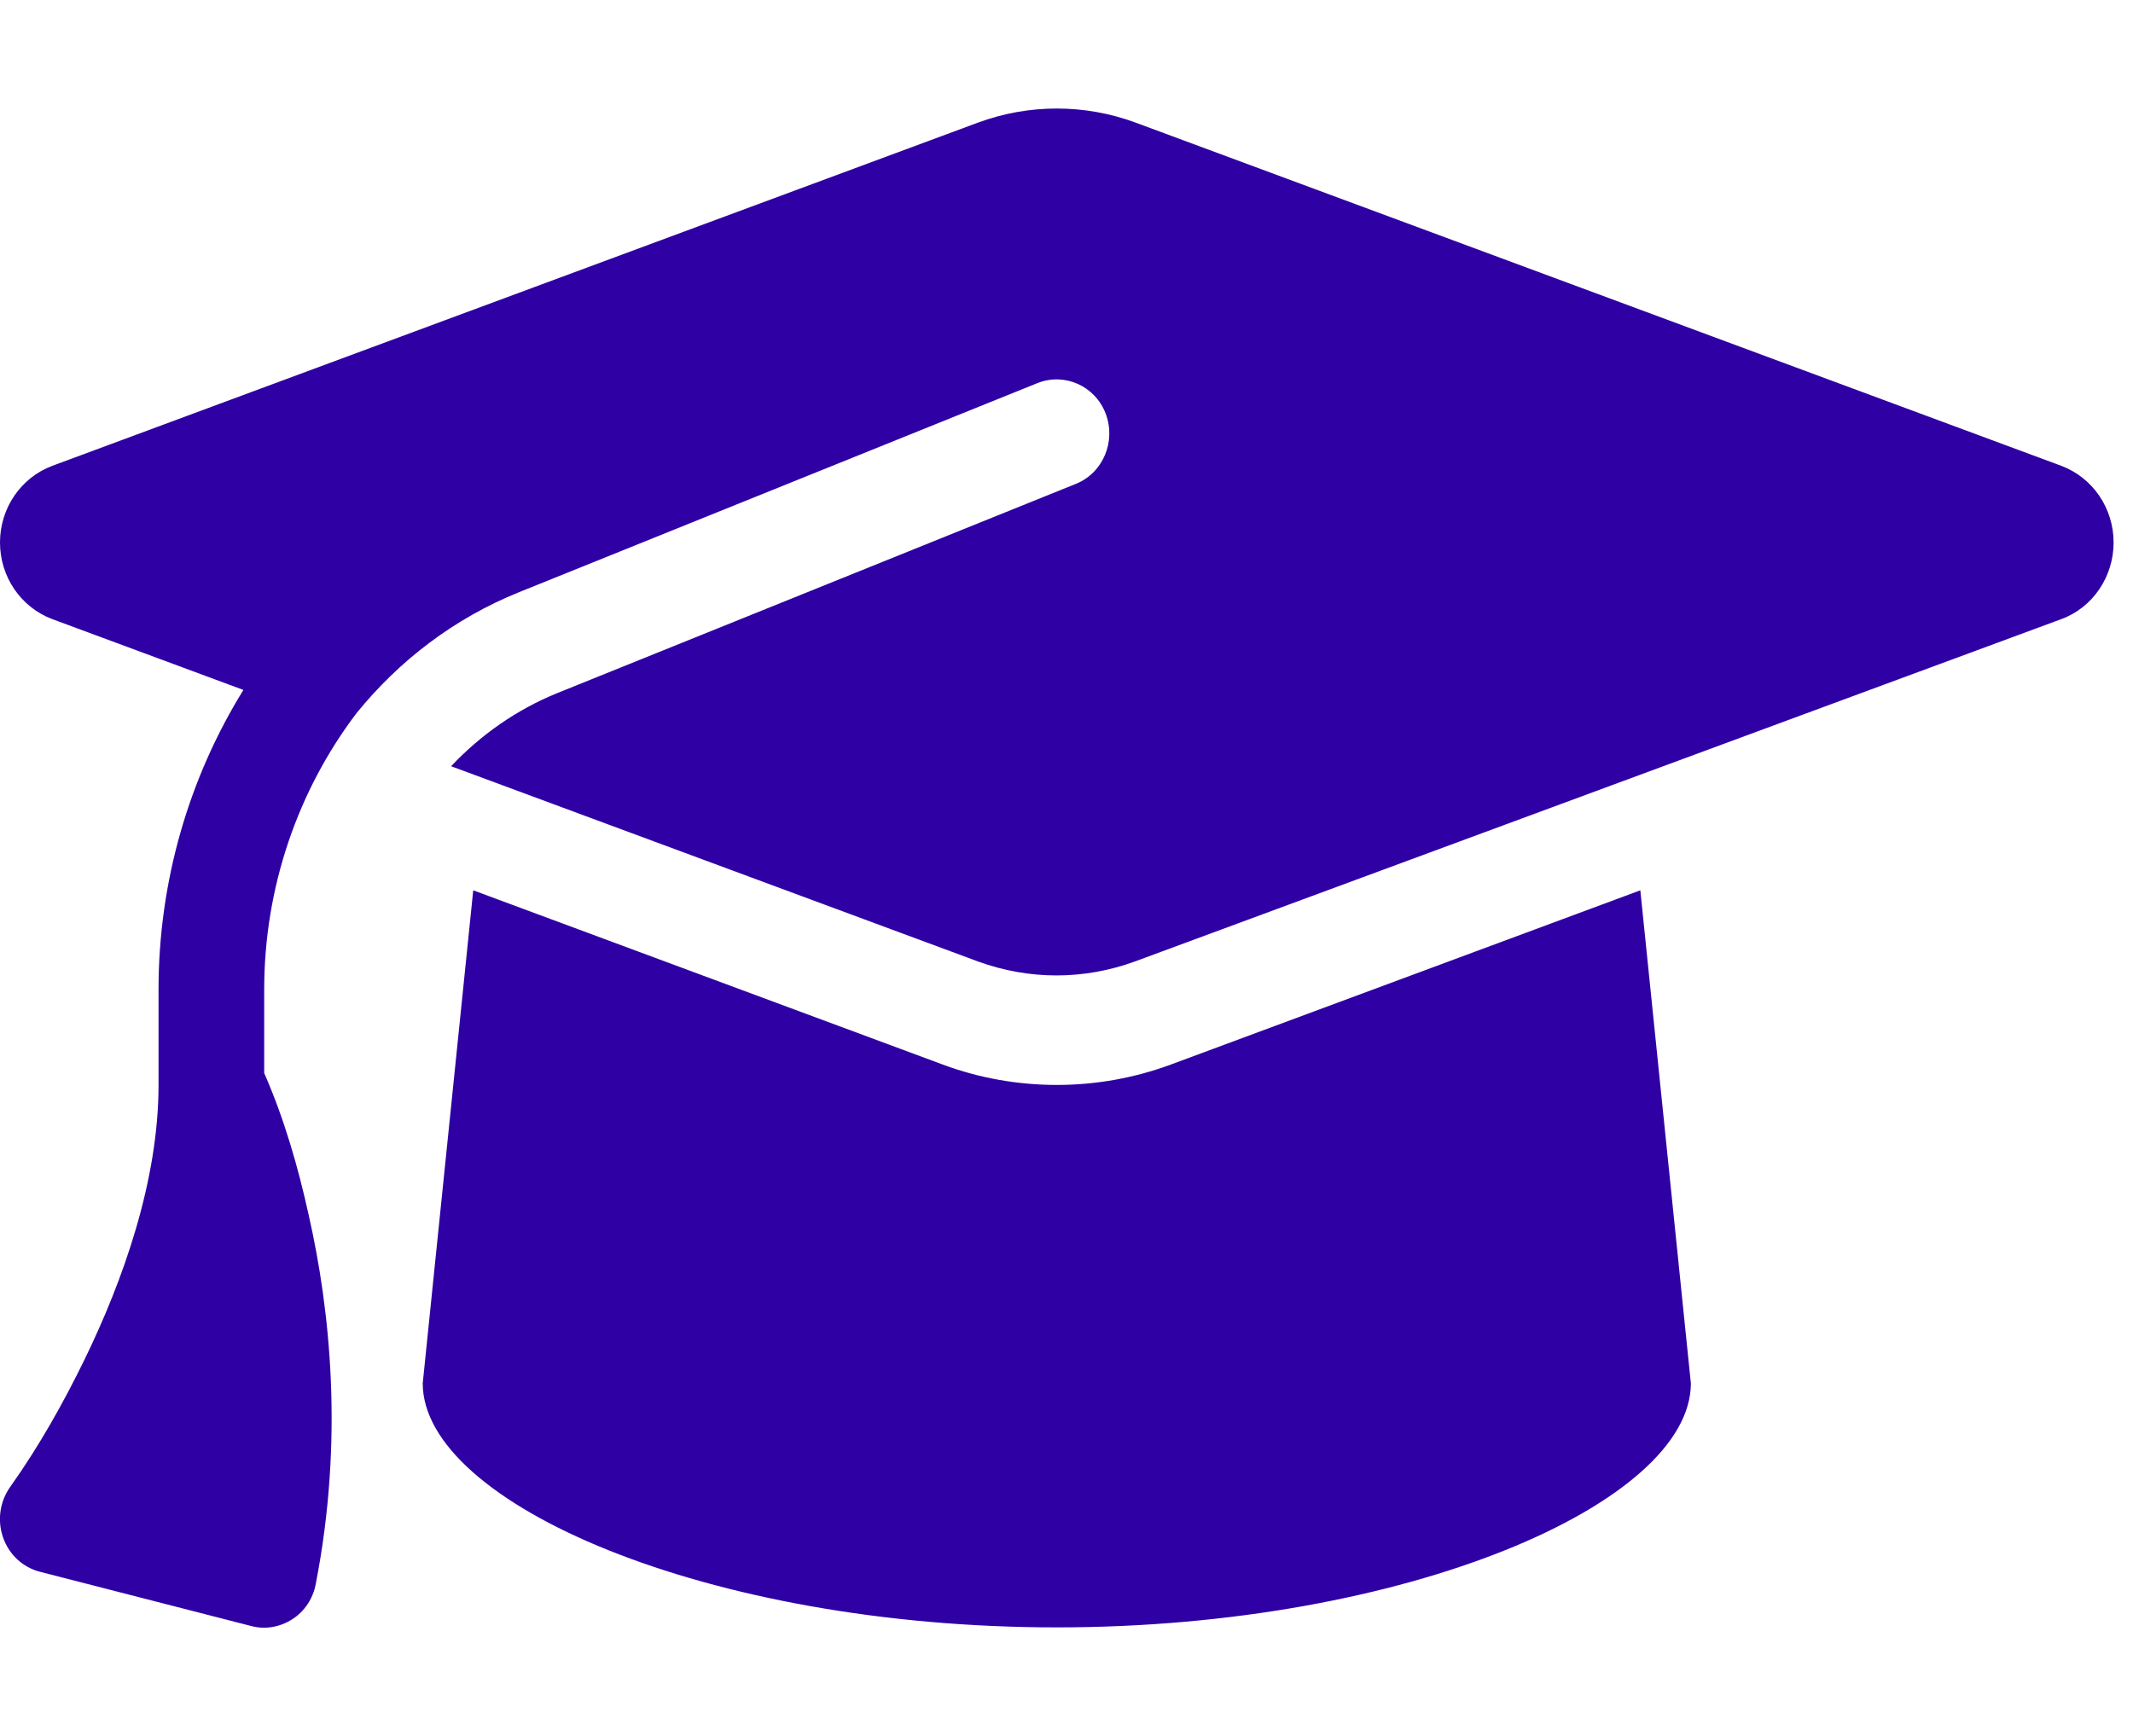 <svg width="43" height="35" viewBox="0 0 43 35" fill="none" xmlns="http://www.w3.org/2000/svg">
<g clip-path="url(#clip0_119_1840)">
<path d="M21.304 2.188C20.765 2.188 20.233 2.283 19.727 2.468L1.052 9.393C0.419 9.632 -1.28405e-05 10.247 -1.28405e-05 10.938C-1.28405e-05 11.628 0.419 12.243 1.052 12.482L4.907 13.911C3.815 15.675 3.196 17.76 3.196 19.954V21.875C3.196 23.816 2.477 25.819 1.711 27.398C1.278 28.287 0.786 29.162 0.213 29.969C-1.28382e-05 30.263 -0.06 30.645 0.06 30.994C0.18 31.343 0.459 31.602 0.806 31.691L5.066 32.785C5.346 32.86 5.646 32.806 5.892 32.648C6.138 32.491 6.311 32.231 6.365 31.938C6.937 29.012 6.651 26.387 6.225 24.507C6.012 23.536 5.726 22.545 5.326 21.636V19.954C5.326 17.89 6.005 15.941 7.184 14.383C8.042 13.323 9.154 12.469 10.459 11.942L20.912 7.725C21.457 7.506 22.077 7.779 22.29 8.34C22.503 8.9 22.236 9.536 21.691 9.755L11.238 13.973C10.412 14.308 9.687 14.82 9.094 15.449L19.72 19.387C20.226 19.571 20.758 19.667 21.298 19.667C21.837 19.667 22.37 19.571 22.875 19.387L41.557 12.482C42.189 12.25 42.609 11.628 42.609 10.938C42.609 10.247 42.189 9.632 41.557 9.393L22.882 2.468C22.376 2.283 21.844 2.188 21.304 2.188ZM8.522 27.891C8.522 30.304 14.247 32.812 21.304 32.812C28.361 32.812 34.087 30.304 34.087 27.891L33.068 17.951L23.601 21.465C22.862 21.738 22.083 21.875 21.304 21.875C20.525 21.875 19.74 21.738 19.008 21.465L9.54 17.951L8.522 27.891Z" fill="#2F00A3"/>
</g>
<defs>
<clipPath id="clip0_119_1840">
<rect width="42.609" height="35" fill="white"/>
</clipPath>
</defs>
</svg>
